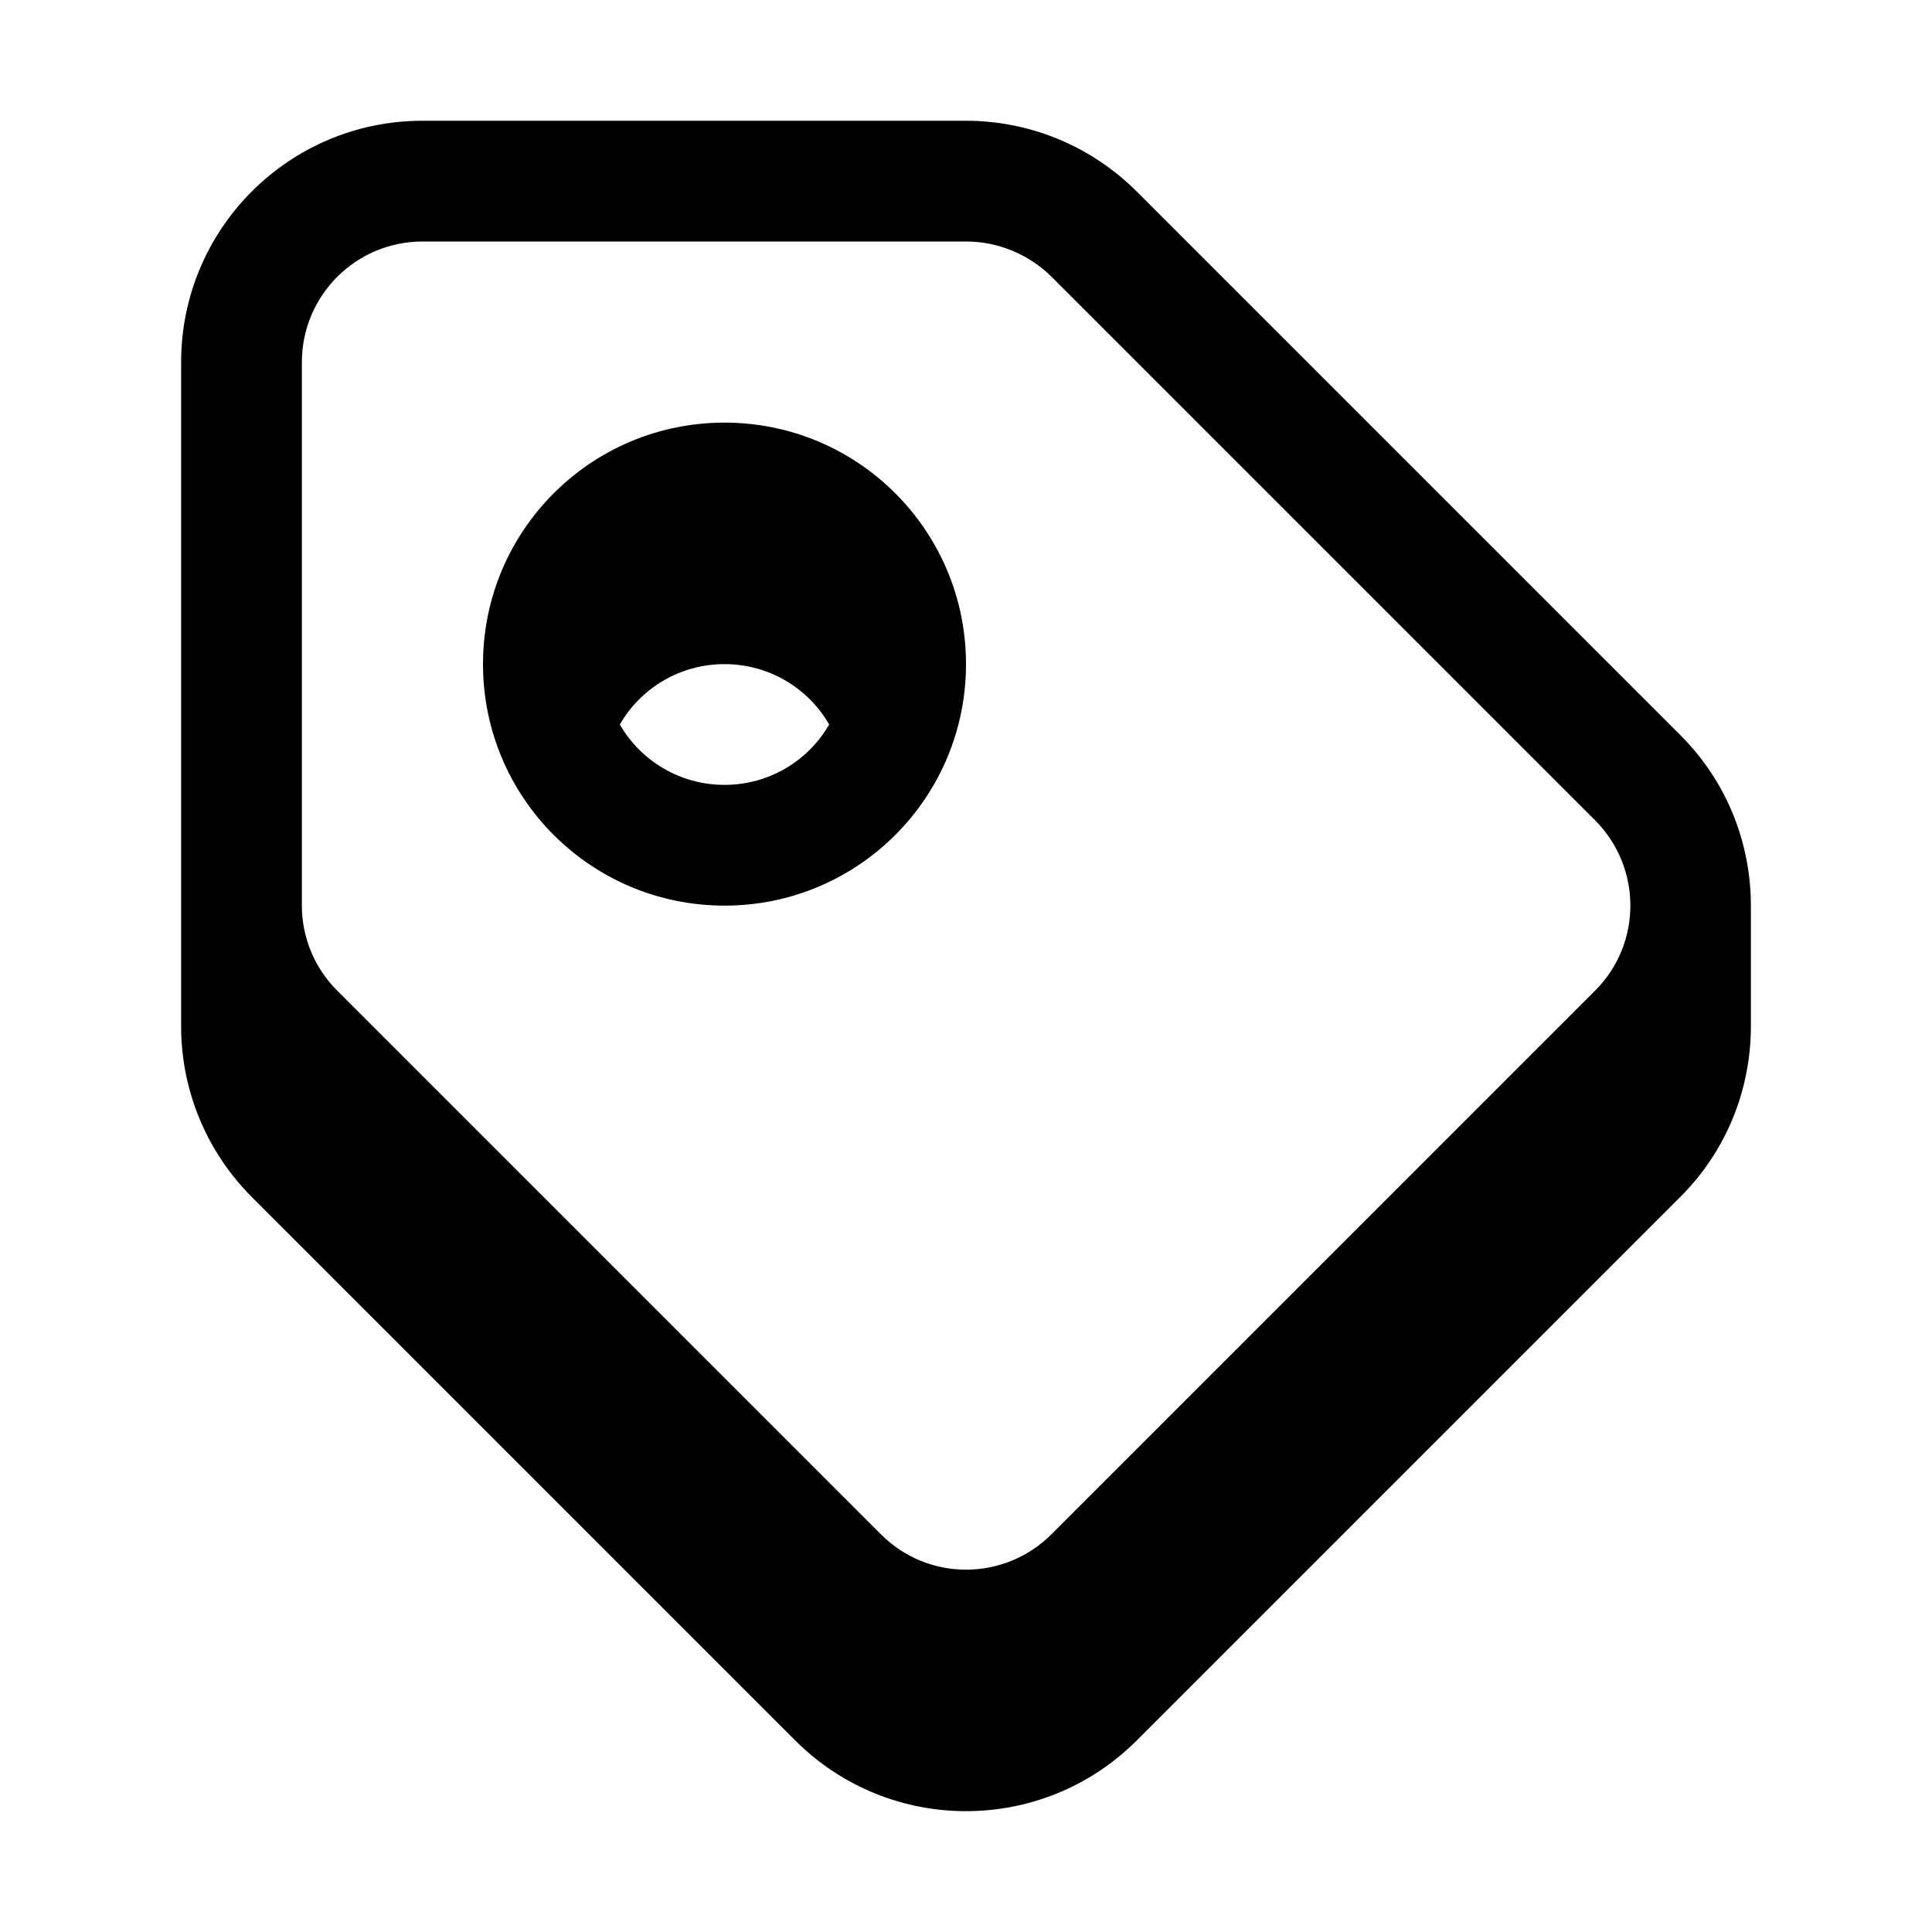<svg xmlns="http://www.w3.org/2000/svg" viewBox="0 0 576 576"><!--! Font Awesome Pro 7.1.0 by @fontawesome - https://fontawesome.com License - https://fontawesome.com/license (Commercial License) Copyright 2025 Fonticons, Inc. --><path fill="currentColor" d="M288 198C288 237.8 255.8 270 216 270C176.2 270 144 237.8 144 198C144 158.2 176.2 126 216 126C255.8 126 288 158.2 288 198zM247.2 216C241 205.2 229.3 198 216 198C202.7 198 191 205.2 184.8 216C191 226.8 202.7 234 216 234C229.3 234 241 226.8 247.2 216zM54 306C54 325.1 61.6 343.4 75.1 356.9L237.1 518.9C265.2 547 310.8 547 338.9 518.9L500.9 356.9C515 342.9 522 324.4 522 306L522 270C522 251.6 515 233.1 500.9 219.1L338.9 57.1C325.4 43.6 307.1 36 288 36L126 36C86.2 36 54 68.2 54 108L54 306zM126 72L288 72C297.5 72 306.7 75.8 313.5 82.5L475.5 244.5C489.6 258.6 489.6 281.4 475.5 295.4L313.5 457.4C299.4 471.5 276.6 471.5 262.6 457.4L100.6 295.4C93.8 288.7 90 279.5 90 270L90 108C90 88.1 106.1 72 126 72z"/></svg>